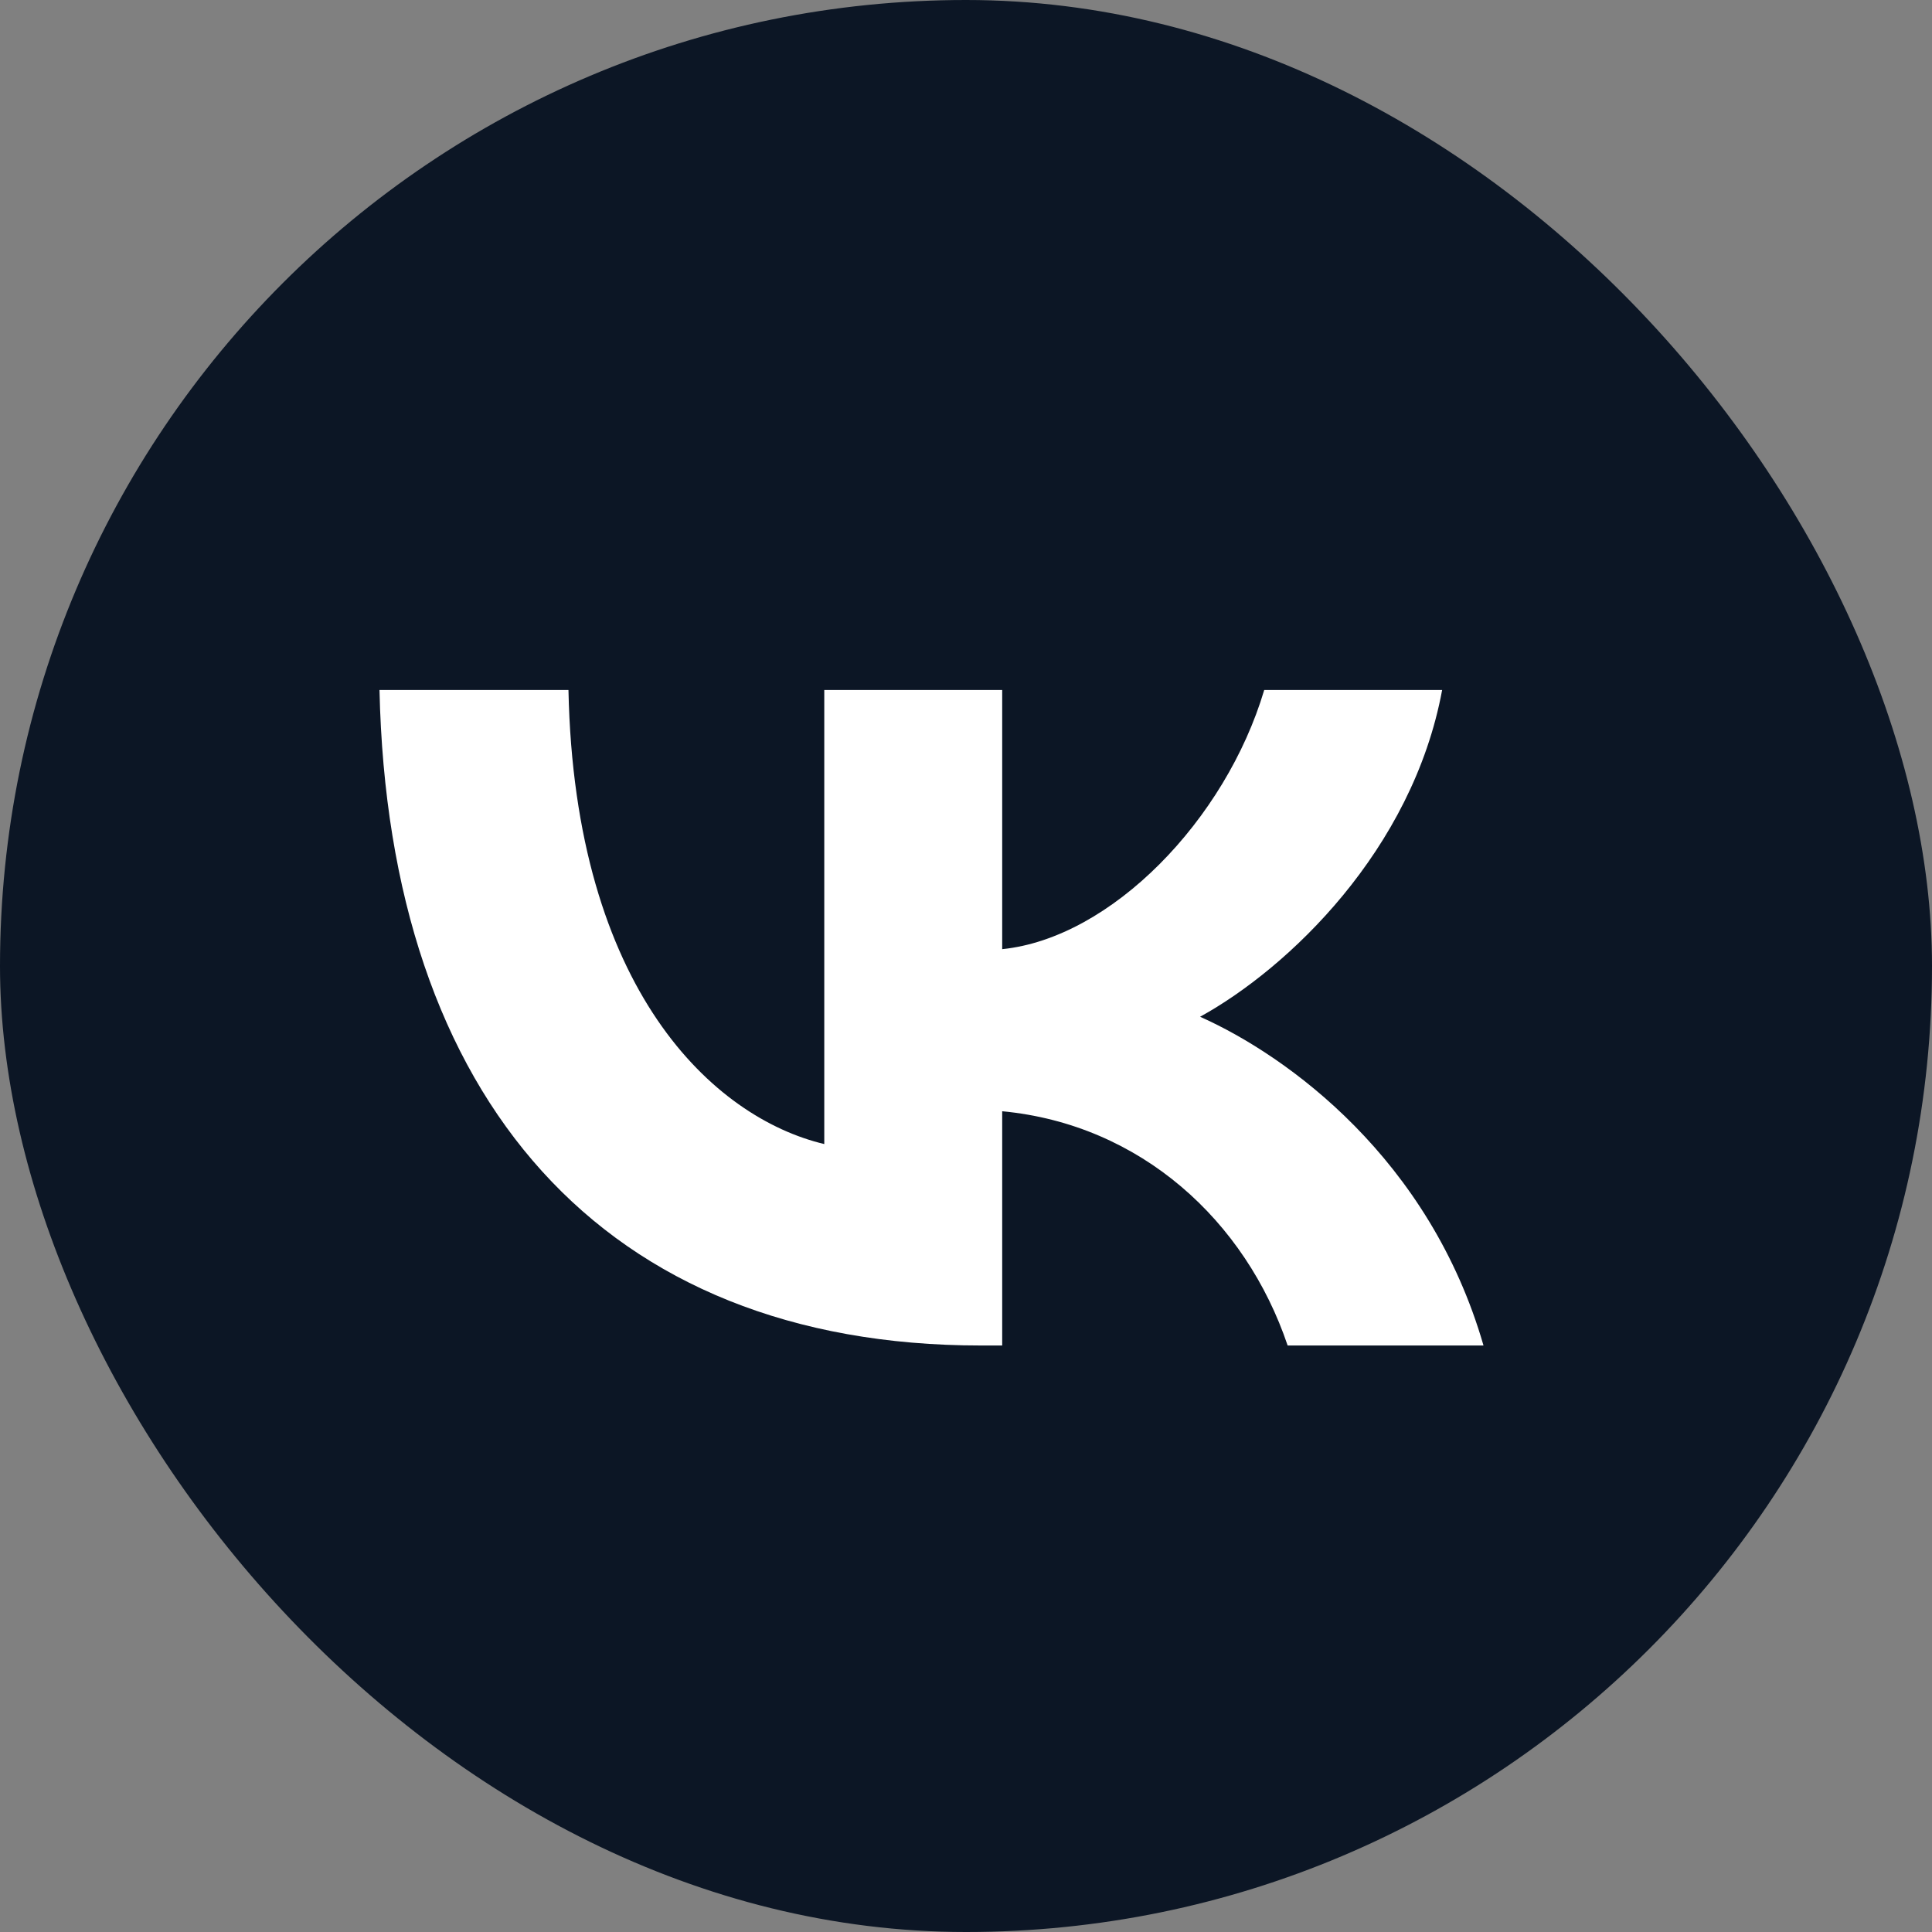 <svg width="56" height="56" viewBox="0 0 56 56" fill="none" xmlns="http://www.w3.org/2000/svg">
<rect x="0" y="0" width="56" height="56" fill="#808080" stroke="none"/>
<g clip-path="url(#clip0_38_1748)">
<path d="M0 18C0 8.059 8.059 0 18 0H38C47.941 0 56 8.059 56 18V38C56 47.941 47.941 56 38 56H18C8.059 56 0 47.941 0 38V18Z" fill="#0C1625"/>
<path d="M28.429 39C17.496 39 11.26 31.868 11 20H16.477C16.657 28.711 20.694 32.4 23.892 33.161V20H29.049V27.512C32.207 27.189 35.524 23.766 36.644 20H41.801C40.941 24.641 37.343 28.064 34.785 29.471C37.343 30.613 41.441 33.599 43 39H37.323C36.104 35.386 33.066 32.591 29.049 32.21V39H28.429Z" fill="white"/>
</g>
<defs>
<clipPath id="clip0_38_1748">
<rect width="56" height="56" rx="28" fill="white"/>
</clipPath>
</defs>
</svg>
